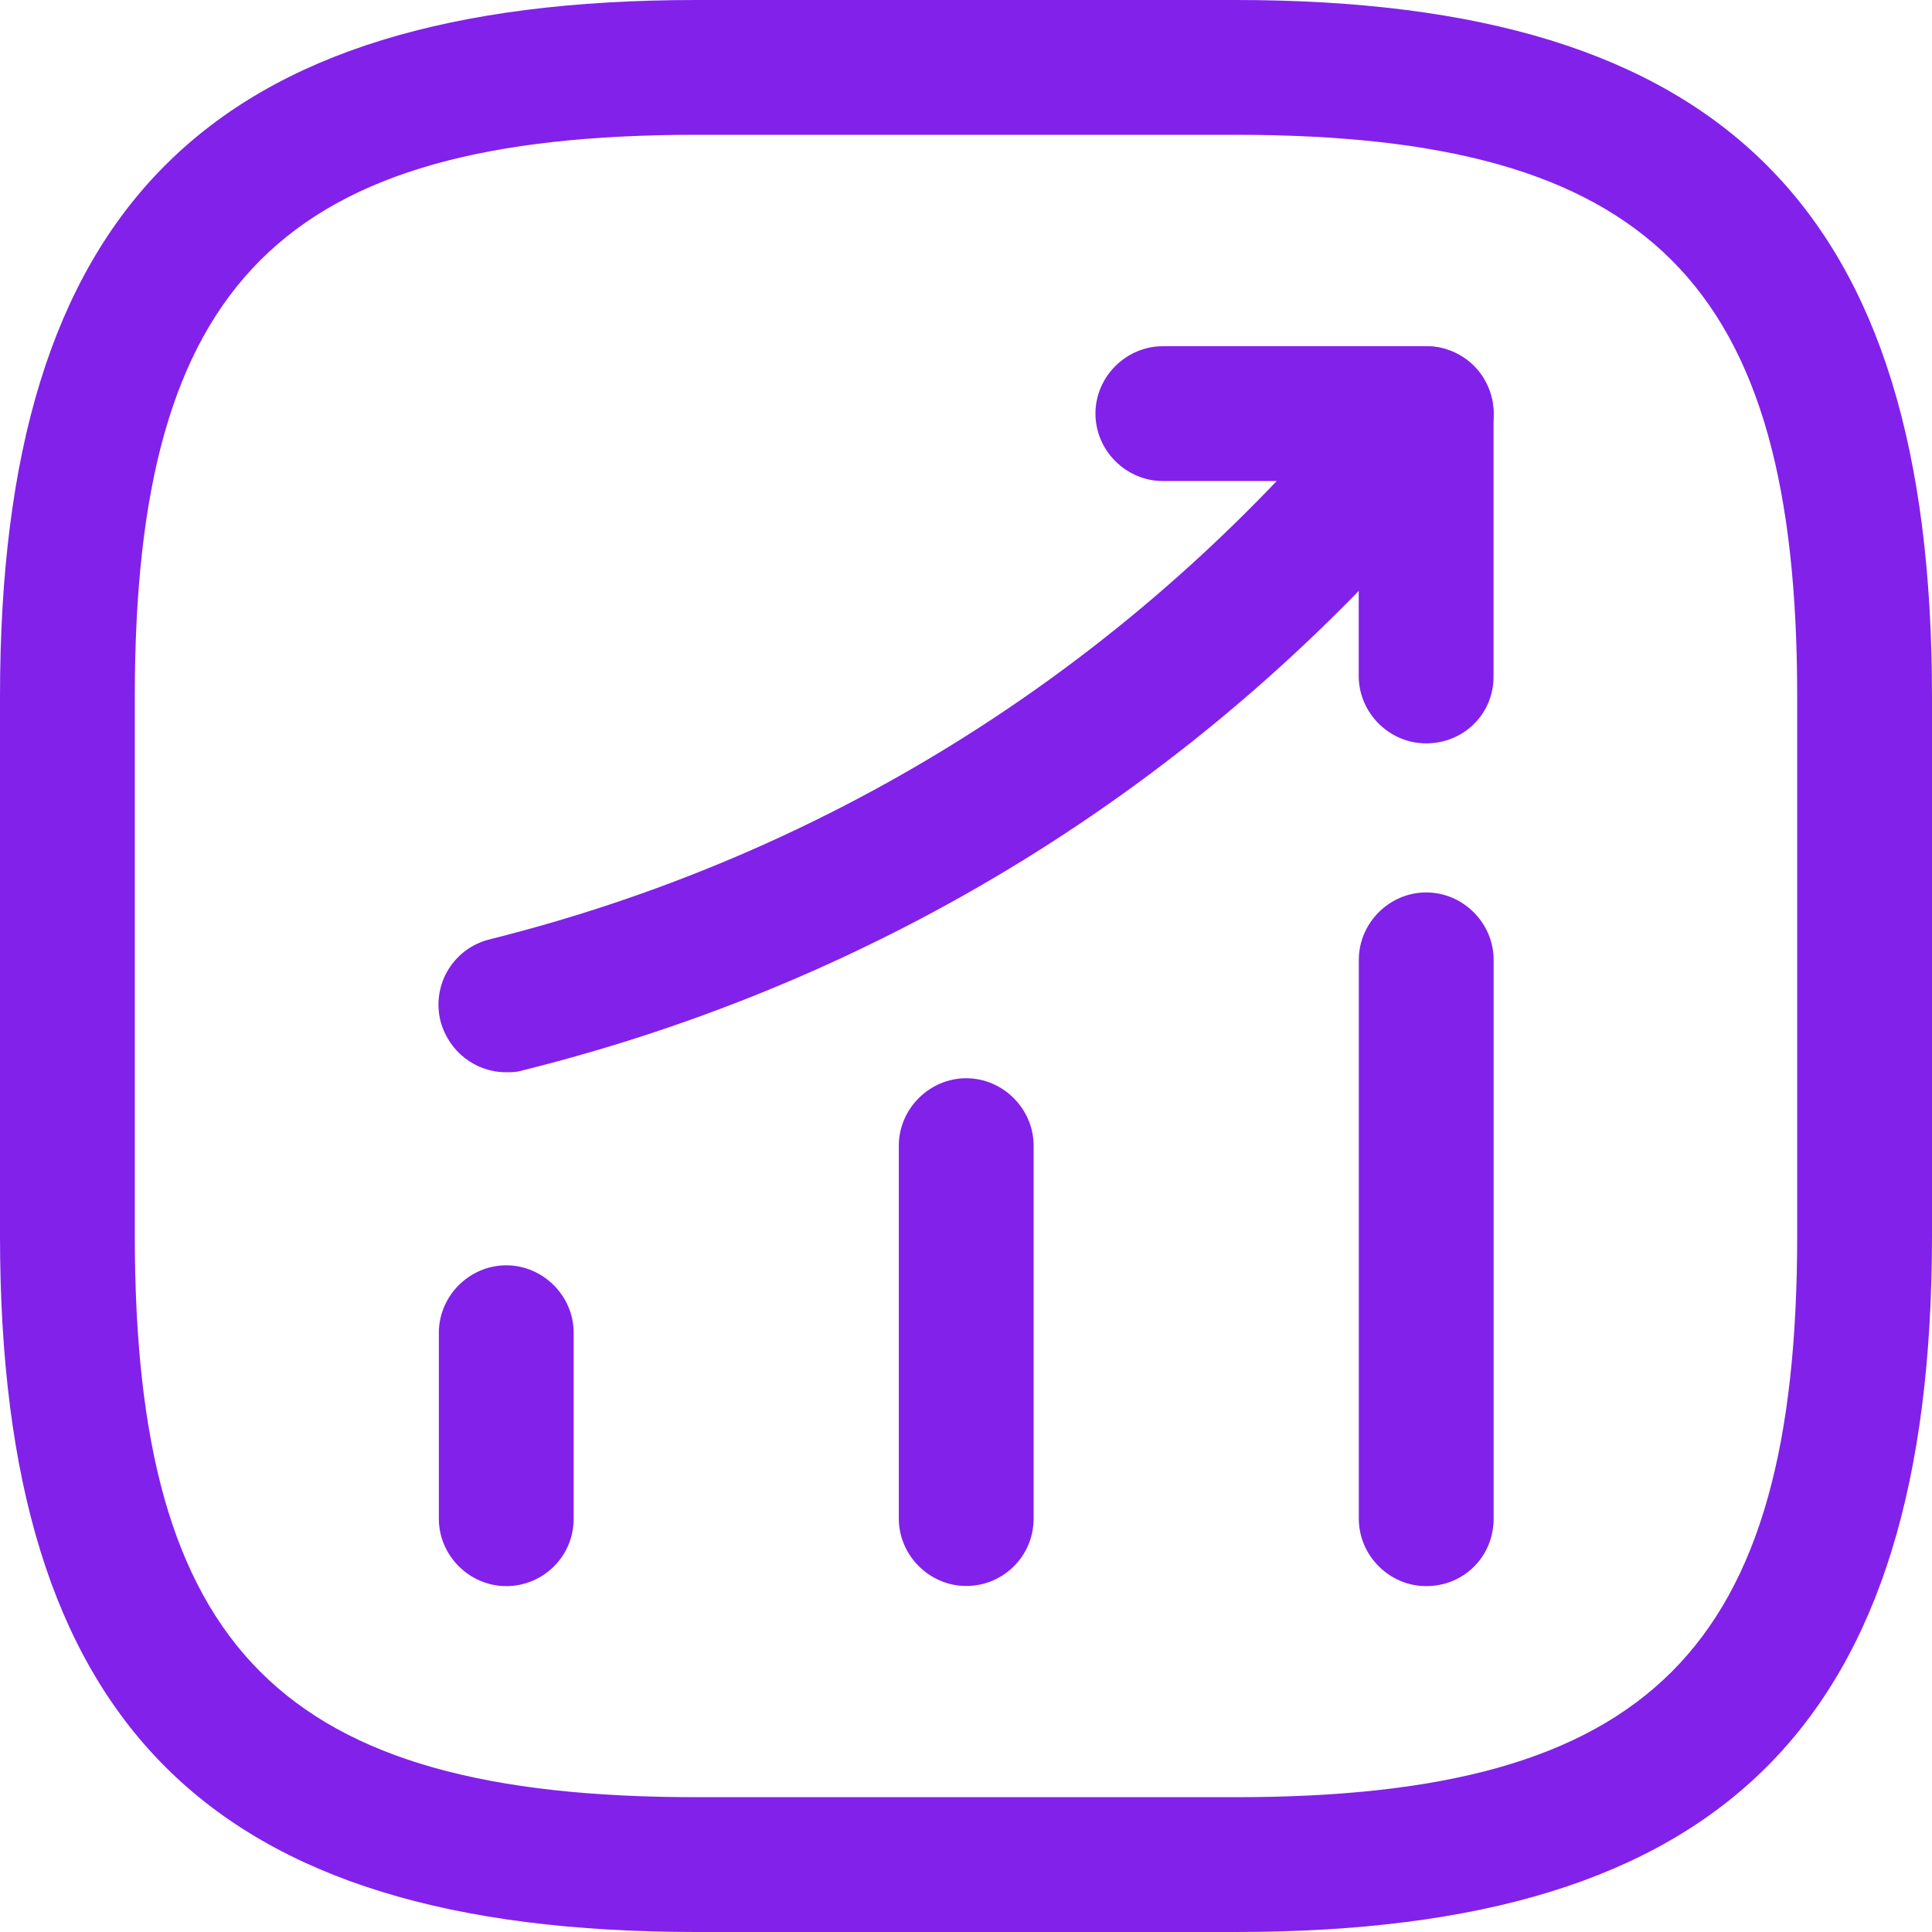 <svg width="40" height="40" viewBox="0 0 40 40" fill="none" xmlns="http://www.w3.org/2000/svg">
<path d="M10.481 32.839C9.719 32.839 9.086 32.207 9.086 31.444V27.593C9.086 26.83 9.719 26.197 10.481 26.197C11.244 26.197 11.877 26.83 11.877 27.593V31.444C11.877 32.225 11.244 32.839 10.481 32.839Z" fill="#8221EA"/>
<path d="M20.005 32.836C19.242 32.836 18.609 32.203 18.609 31.441V23.72C18.609 22.957 19.242 22.324 20.005 22.324C20.767 22.324 21.4 22.957 21.4 23.72V31.441C21.4 32.222 20.767 32.836 20.005 32.836Z" fill="#8221EA"/>
<path d="M29.528 32.839C28.765 32.839 28.133 32.207 28.133 31.444V19.872C28.133 19.109 28.765 18.477 29.528 18.477C30.291 18.477 30.924 19.109 30.924 19.872V31.444C30.924 32.225 30.31 32.839 29.528 32.839Z" fill="#8221EA"/>
<path d="M10.478 22.2C9.846 22.2 9.288 21.772 9.12 21.14C8.934 20.395 9.381 19.633 10.143 19.447C16.99 17.735 23.018 13.995 27.613 8.656L28.469 7.651C28.971 7.075 29.846 7 30.441 7.503C31.018 8.005 31.092 8.879 30.59 9.475L29.734 10.479C24.767 16.284 18.218 20.321 10.813 22.163C10.702 22.2 10.59 22.2 10.478 22.2Z" fill="#8221EA"/>
<path d="M29.526 15.391C28.763 15.391 28.131 14.759 28.131 13.996V9.959H24.075C23.312 9.959 22.68 9.326 22.68 8.563C22.68 7.801 23.312 7.168 24.075 7.168H29.526C30.289 7.168 30.922 7.801 30.922 8.563V14.014C30.922 14.777 30.308 15.391 29.526 15.391Z" fill="#8221EA"/>
<path d="M25.581 40H14.419C4.316 40 0 35.684 0 25.581V14.419C0 4.316 4.316 0 14.419 0H25.581C35.684 0 40 4.316 40 14.419V25.581C40 35.684 35.684 40 25.581 40ZM14.419 2.791C5.842 2.791 2.791 5.842 2.791 14.419V25.581C2.791 34.158 5.842 37.209 14.419 37.209H25.581C34.158 37.209 37.209 34.158 37.209 25.581V14.419C37.209 5.842 34.158 2.791 25.581 2.791H14.419Z" fill="#8221EA"/>
</svg>
